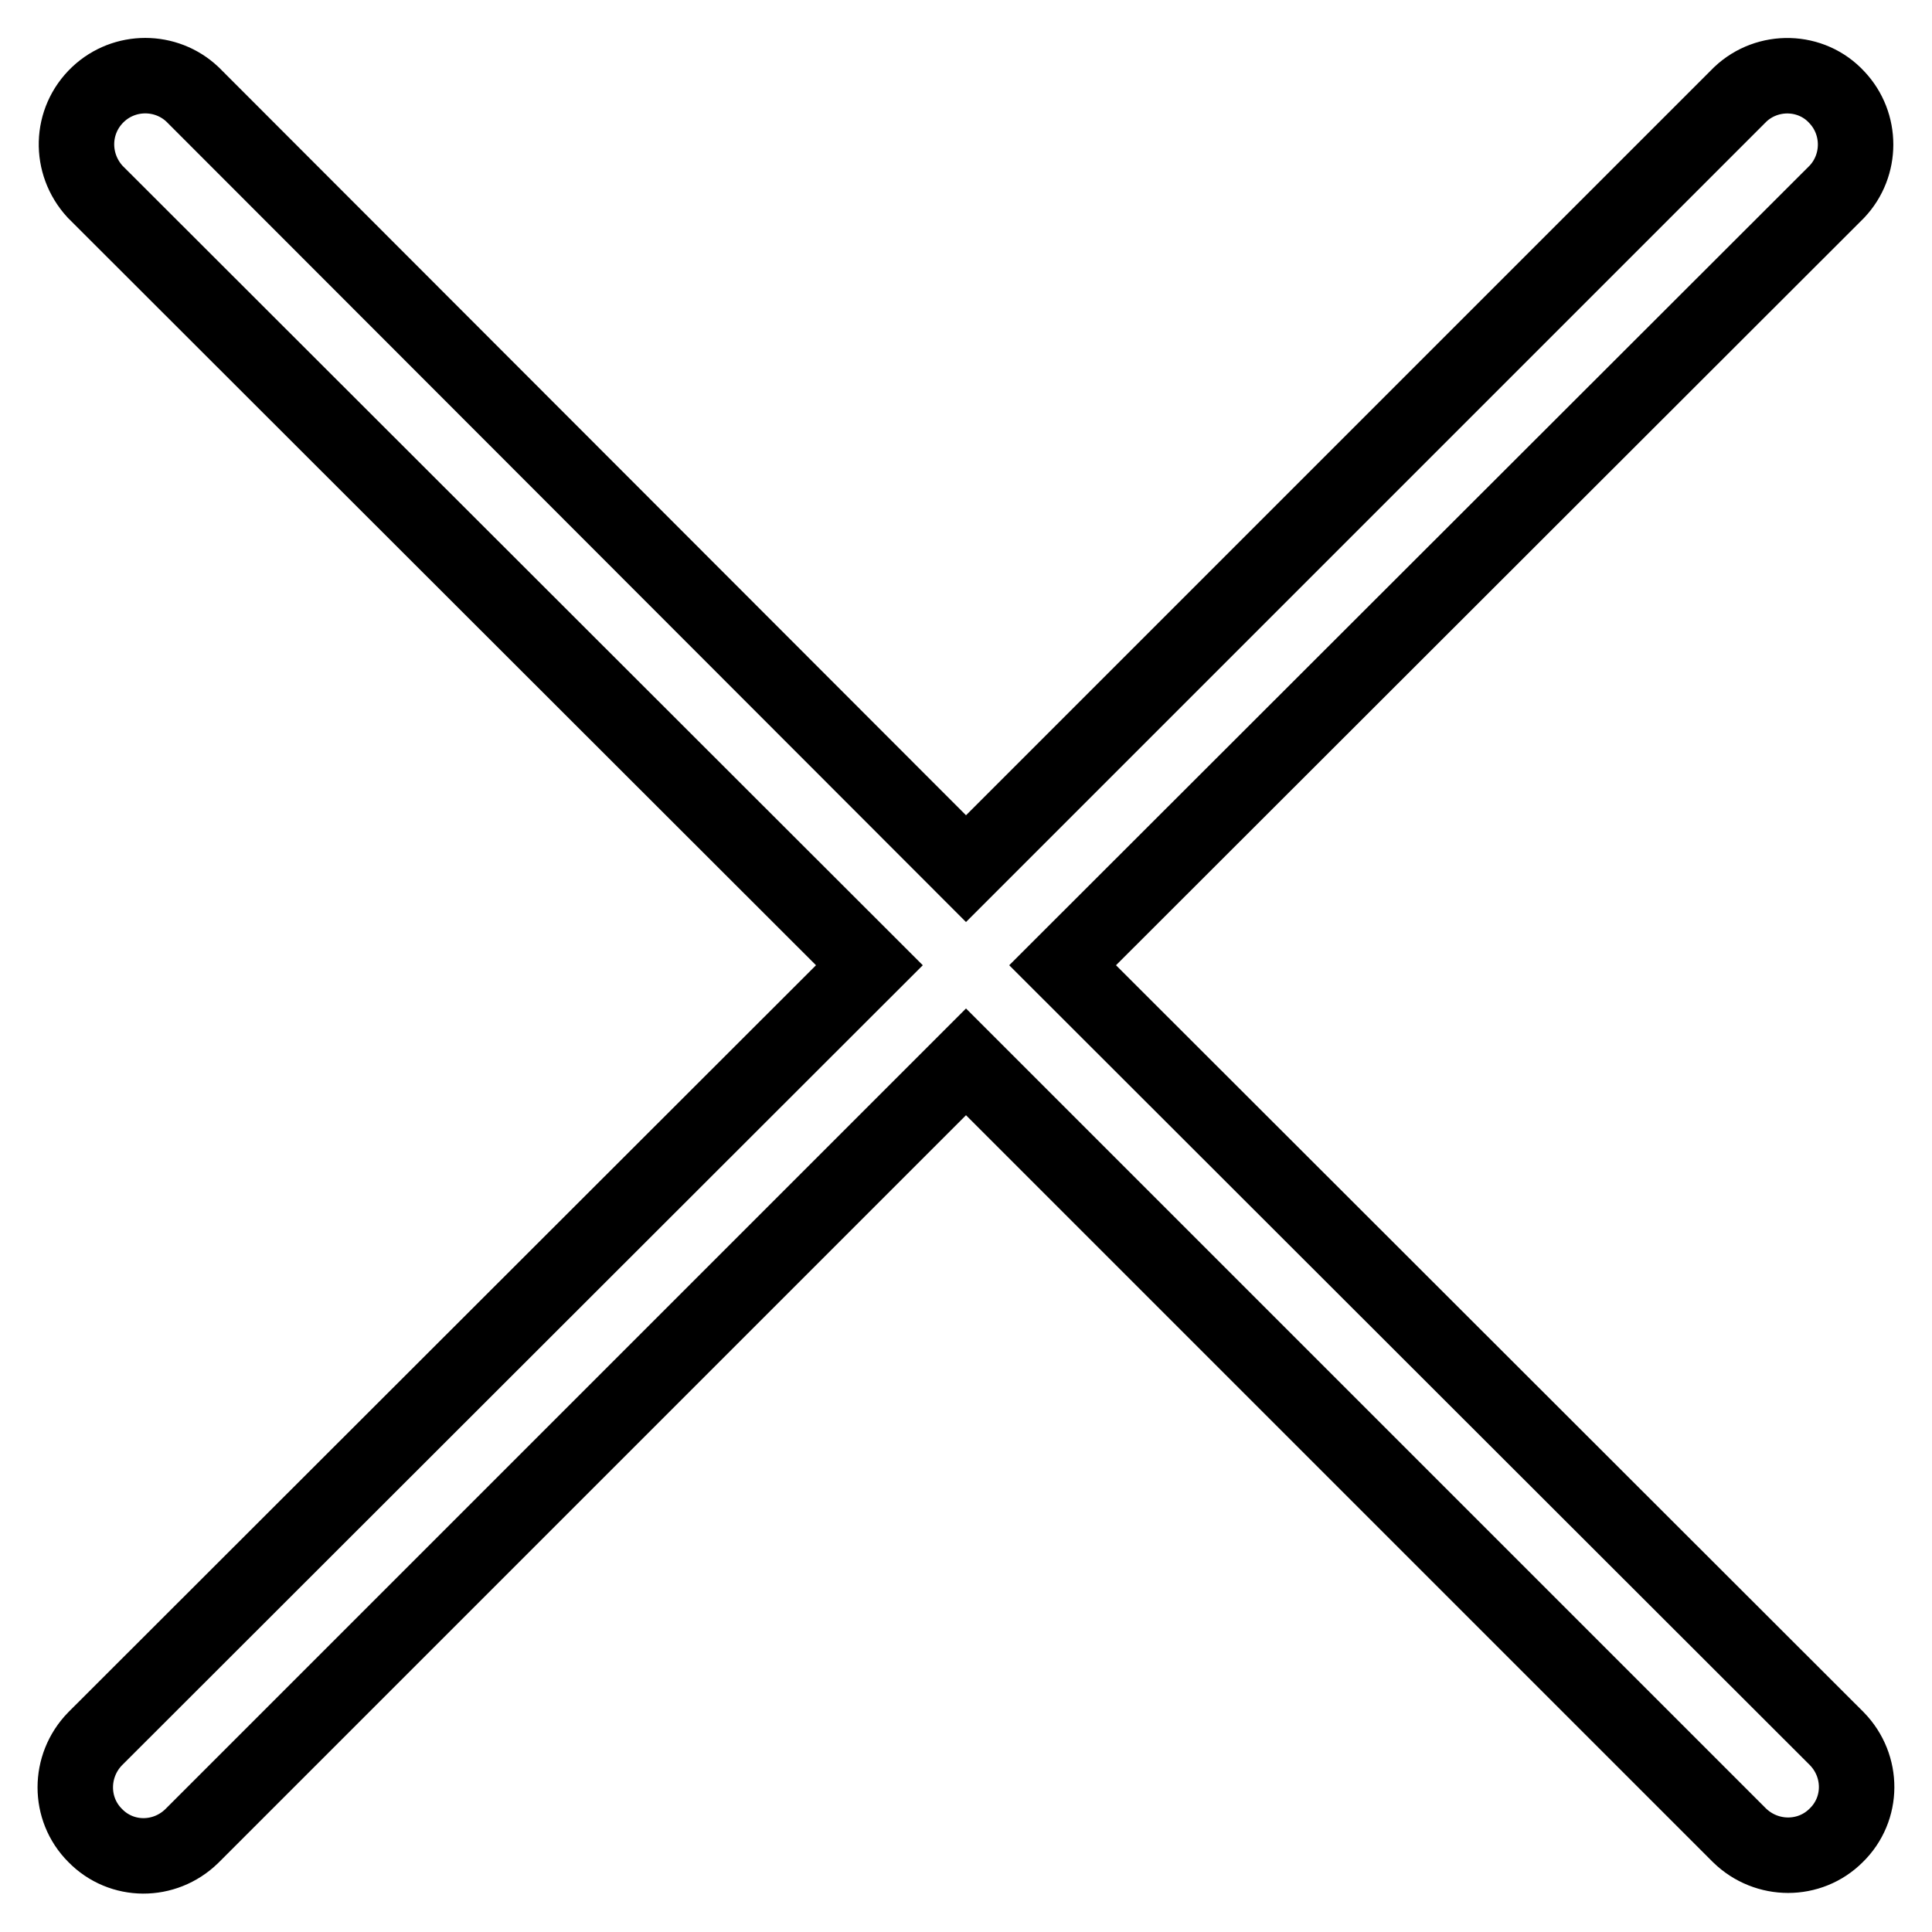 <?xml version="1.0" encoding="utf-8"?>
<!-- Svg Vector Icons : http://www.onlinewebfonts.com/icon -->
<!DOCTYPE svg PUBLIC "-//W3C//DTD SVG 1.1//EN" "http://www.w3.org/Graphics/SVG/1.1/DTD/svg11.dtd">
<svg version="1.1" xmlns="http://www.w3.org/2000/svg" xmlns:xlink="http://www.w3.org/1999/xlink" x="0px" y="0px" viewBox="0 0 256 256" enable-background="new 0 0 256 256" xml:space="preserve">
<g> <path stroke-width="10" fill-opacity="0" stroke="#000000"  d="M140.8,127.9l102.6,102.5c3.5,3.6,3.5,9.3-0.1,12.8c-3.5,3.5-9.2,3.5-12.8,0L128,140.7L25.4,243.3 c-3.6,3.5-9.3,3.5-12.8-0.1c-3.5-3.5-3.5-9.2,0-12.8l102.6-102.5L12.6,25.4C9.2,21.7,9.3,16,13,12.5c3.5-3.3,9-3.3,12.5,0 L128,115.1L230.6,12.5c3.6-3.4,9.4-3.3,12.8,0.4c3.3,3.5,3.3,9,0,12.5L140.8,127.9z"/></g>
</svg>